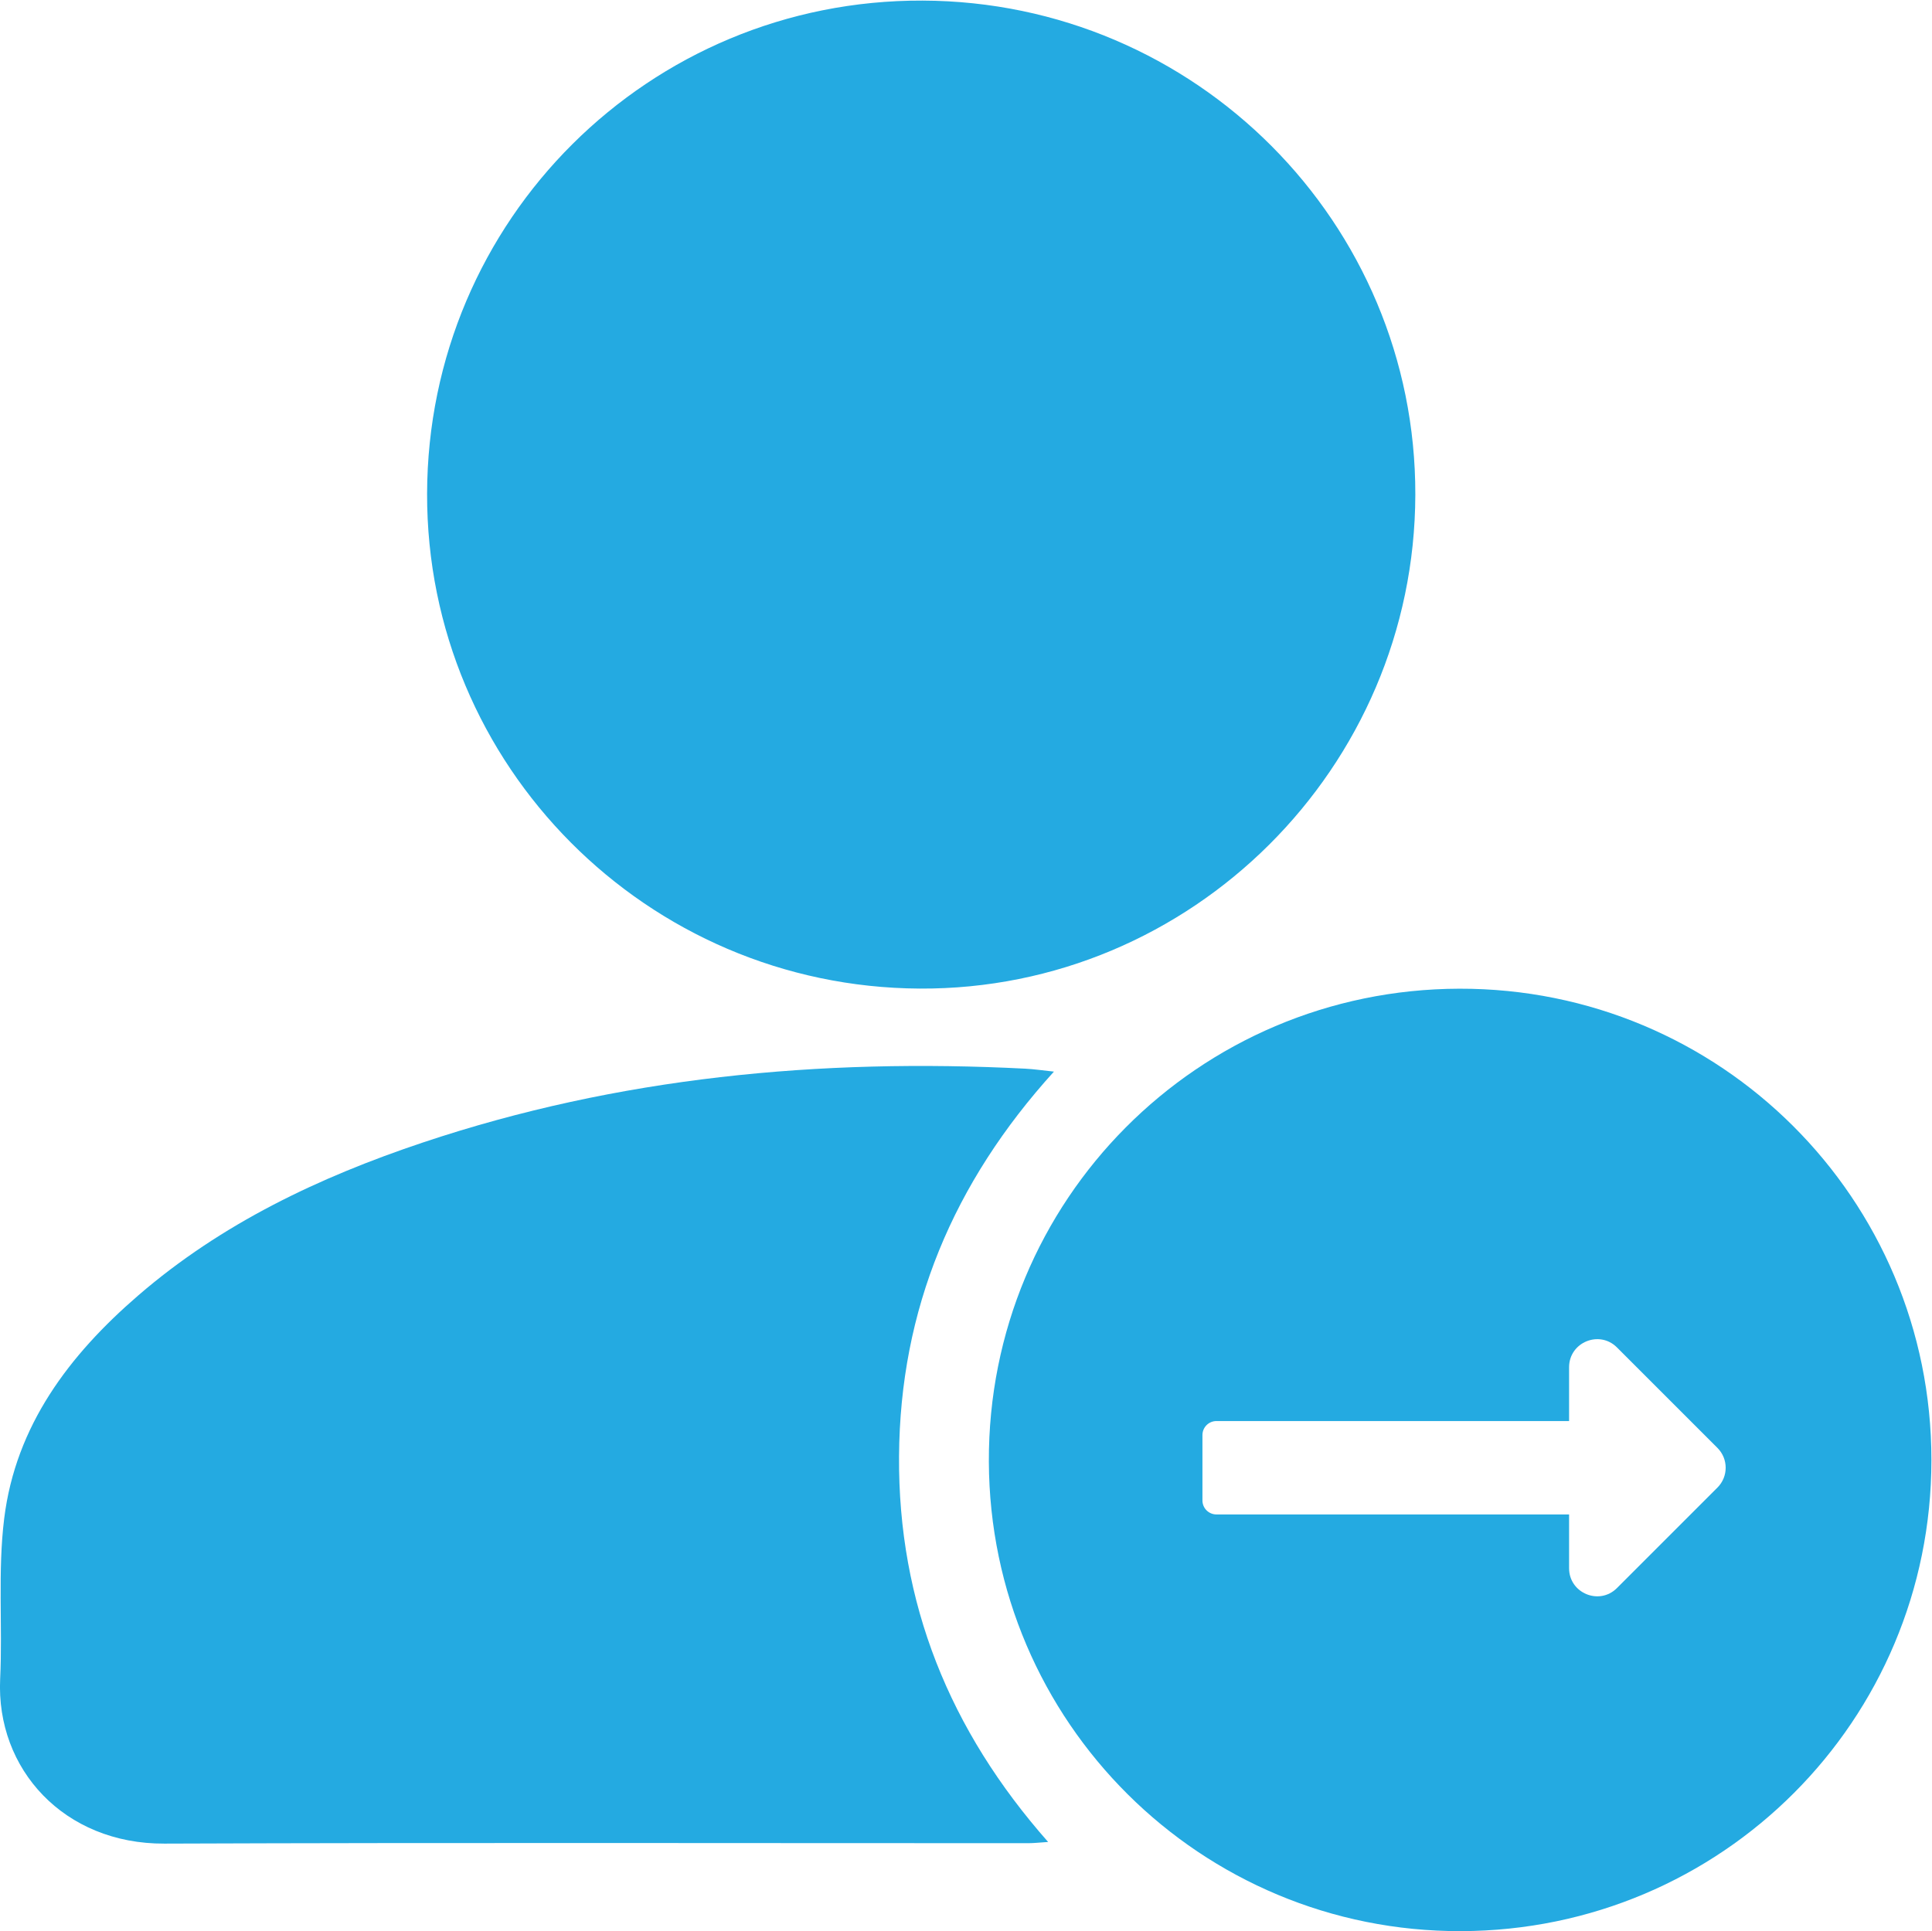 <?xml version="1.0" encoding="utf-8"?>
<!-- Generator: Adobe Illustrator 23.0.0, SVG Export Plug-In . SVG Version: 6.00 Build 0)  -->
<svg version="1.1" id="Layer_1" xmlns="http://www.w3.org/2000/svg" xmlns:xlink="http://www.w3.org/1999/xlink" x="0px" y="0px"
	 viewBox="0 0 492.8 492.64" style="enable-background:new 0 0 492.8 492.64;" xml:space="preserve">
<style type="text/css">
	.st0{fill:#24AAE1;}
</style>
<g>
	<path class="st0" d="M361.01,126.21c-0.16,69.66-57.08,126.37-126.45,125.98c-69.57-0.39-125.78-56.89-125.62-126.25
		C109.1,56.08,165.56-0.11,235.33,0.15C304.93,0.4,361.16,56.8,361.01,126.21z"/>
	<path class="st0" d="M372.23,252.22c-66.67,0.16-120.25,54.03-120,120.66c0.25,66.42,54.06,119.93,120.42,119.76
		c66.51-0.18,119.99-53.74,120-120.18C492.67,305.83,438.82,252.06,372.23,252.22z M438.08,379.48l-25.64,25.64
		c-4.5,4.5-12.21,1.31-12.21-5.06v-13.72h-89.94c-1.98,0-3.58-1.6-3.58-3.57v-16.68c0-1.98,1.6-3.58,3.58-3.58h89.94v-13.72
		c0-6.37,7.71-9.56,12.21-5.06l25.64,25.64C440.87,372.16,440.87,376.69,438.08,379.48z"/>
	<path class="st0" d="M268.83,273.37c-25.74,28.39-39.26,60.65-39.51,98.12c-0.25,37.44,12.85,69.88,38.03,98.4
		c-2.21,0.14-3.62,0.31-5.02,0.31c-73.47,0.01-146.95-0.17-220.42,0.11c-25.57,0.1-42.96-18.99-41.87-42.02
		c0.64-13.63-0.64-27.44,1.03-40.92c2.93-23.69,16.59-41.71,34.19-56.9c21.26-18.36,46.16-30.16,72.53-38.99
		c49.94-16.72,101.39-21.53,153.73-18.86C263.68,272.73,265.81,273.05,268.83,273.37z"/>
</g>
</svg>
